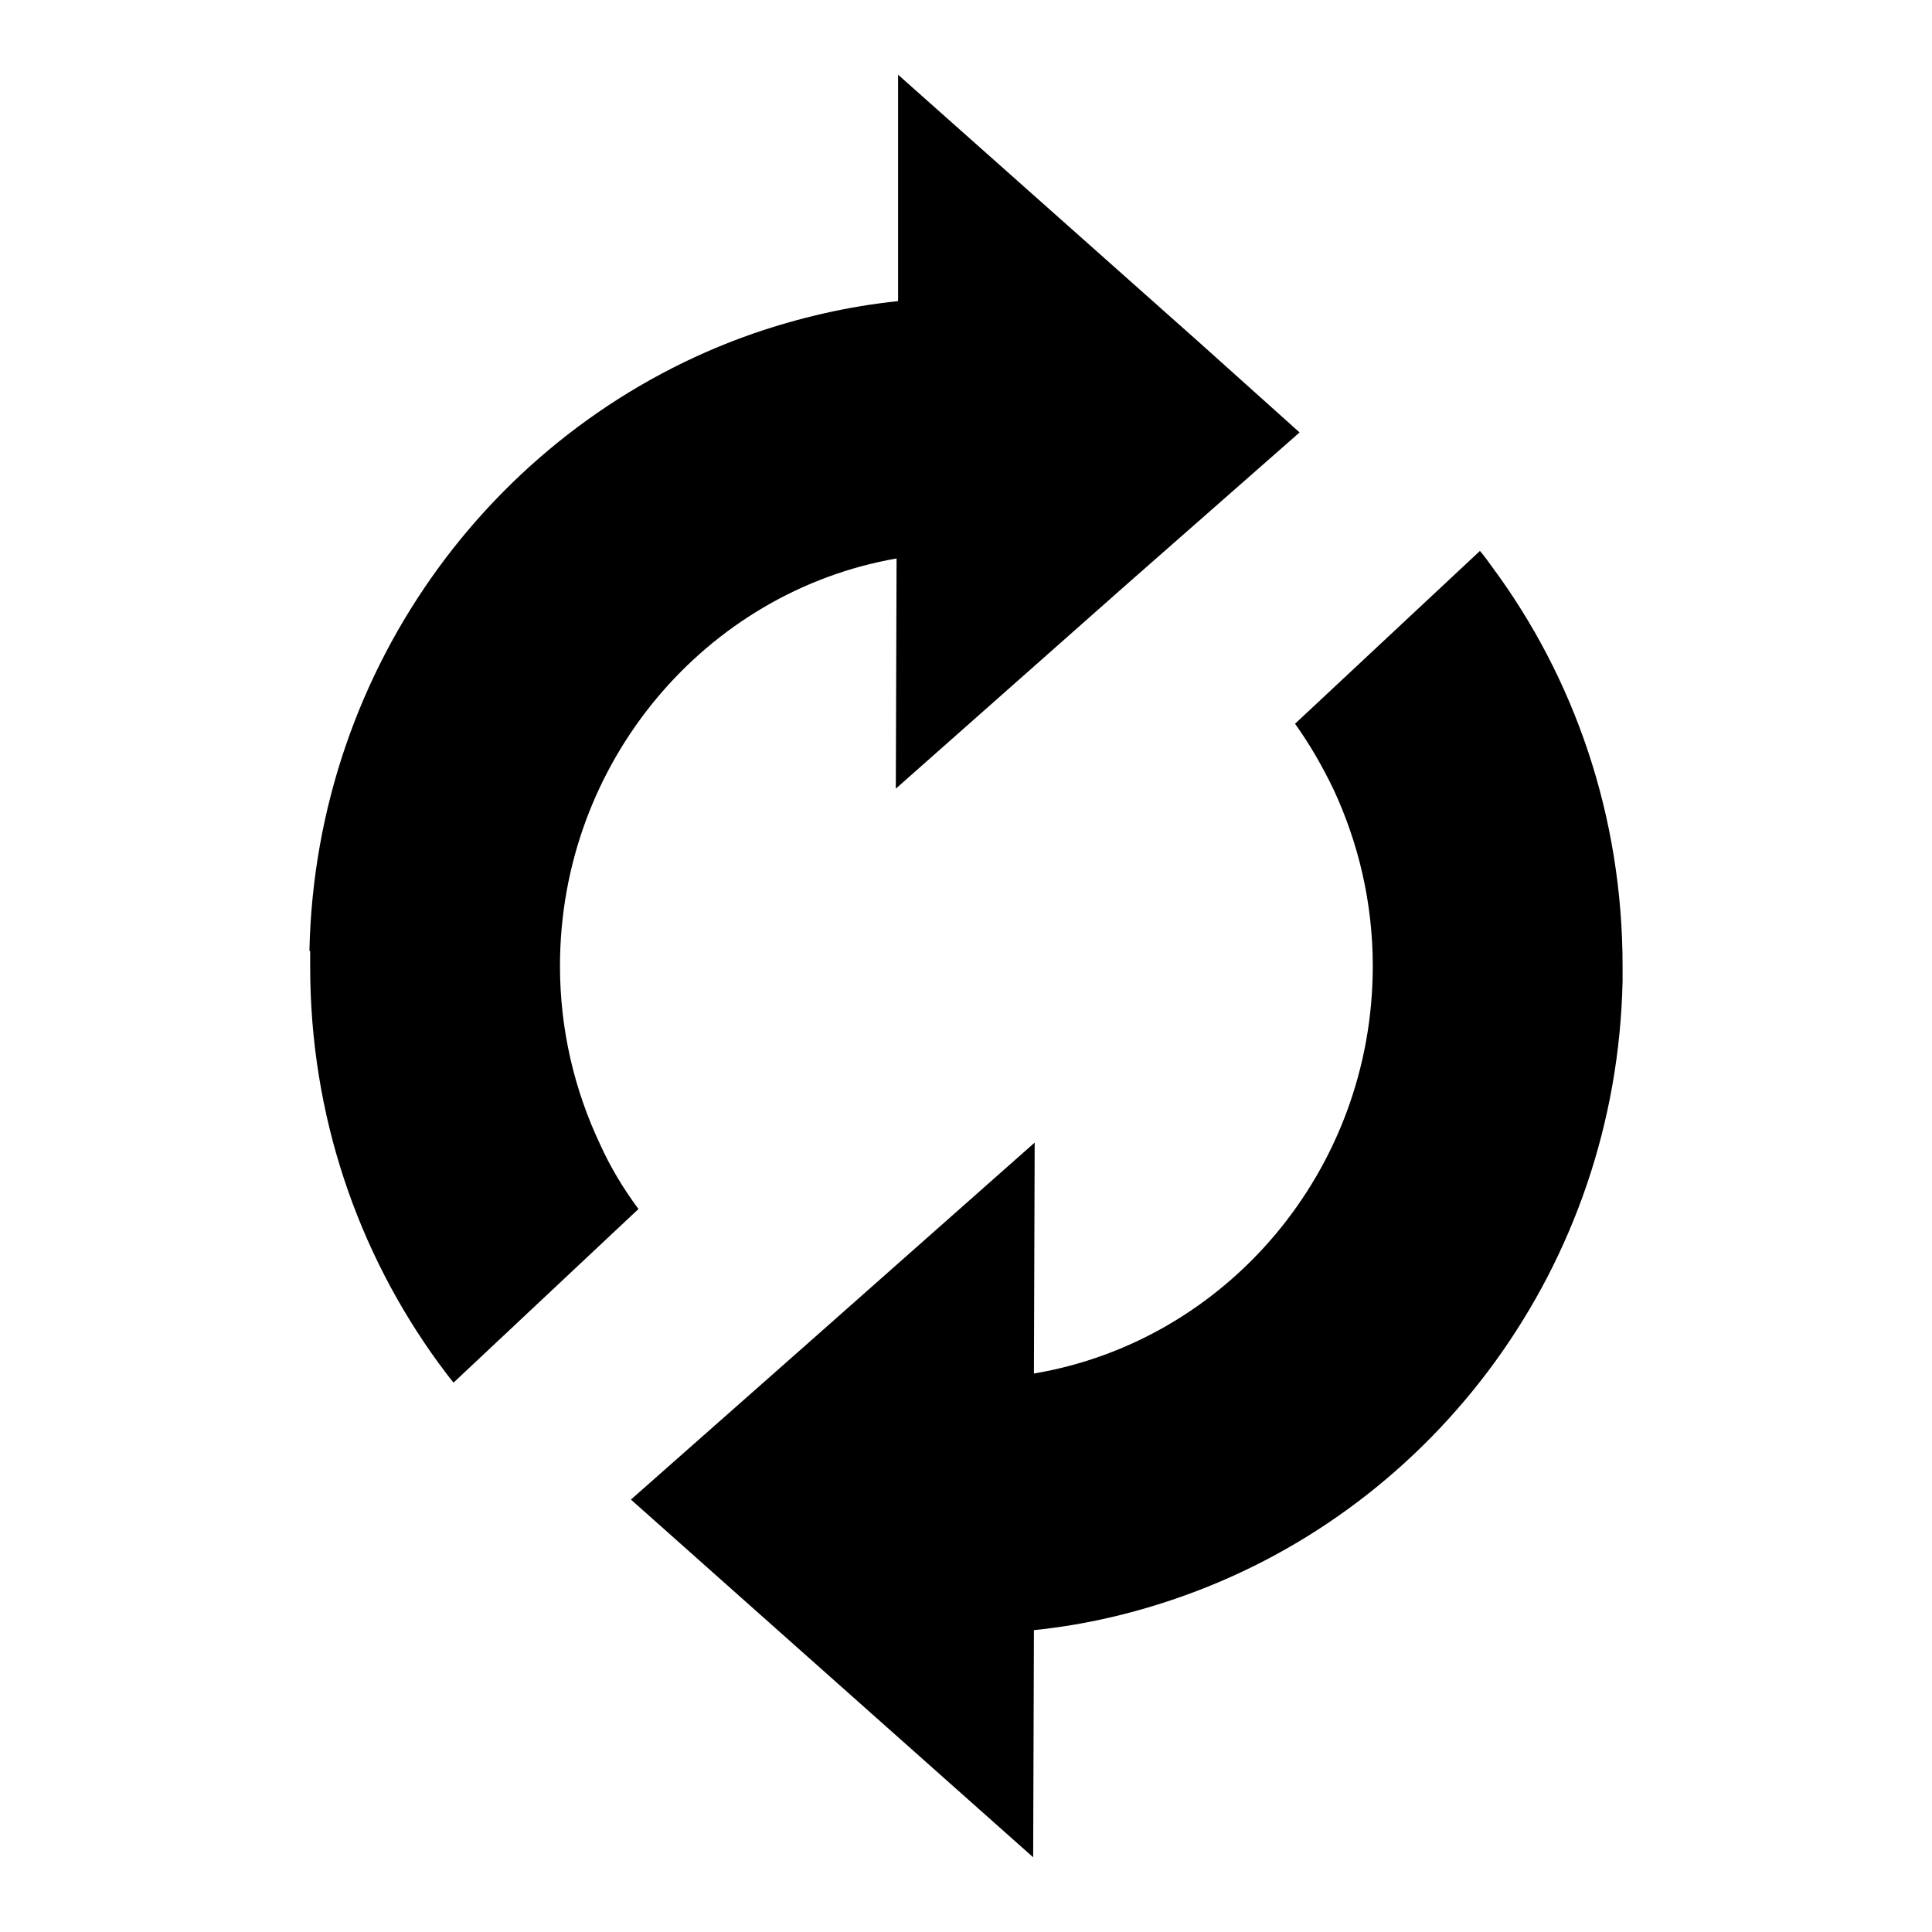<?xml version="1.0" encoding="utf-8"?>
<!-- Svg Vector Icons : http://www.onlinewebfonts.com/icon -->
<!DOCTYPE svg PUBLIC "-//W3C//DTD SVG 1.1//EN" "http://www.w3.org/Graphics/SVG/1.1/DTD/svg11.dtd">
<svg version="1.1" xmlns="http://www.w3.org/2000/svg" xmlns:xlink="http://www.w3.org/1999/xlink" x="0px" y="0px" viewBox="0 0 256 256" enable-background="new 0 0 256 256" xml:space="preserve">
<g><g><path fill="#000000" d="M137.1,151.4l-0.1,30.6c25.5-4.3,44.9-26.9,44.9-54c0-8.4-1.9-16.3-5.2-23.4c-1.5-3.1-3.1-5.9-5.1-8.7l24.5-22.9c0.6,0.7,1.1,1.4,1.6,2.1C208.6,89.8,215,108.1,215,128v2c-0.8,37.7-24.8,69.5-58,81.4c-6.4,2.3-13.1,3.9-20,4.6l-0.1,30.1l-39.7-35.3l-13.6-12.1l23.1-20.4L137.1,151.4L137.1,151.4z M41,126c0.8-38,25.2-70.1,58.8-81.8c6.1-2.1,12.5-3.6,19.2-4.3l0-30l39.6,35.2l13.6,12.2l-23.1,20.3l-30.4,26.9l0.1-30.5C93.5,78.4,74.2,101,74.2,128c0,8.4,1.9,16.4,5.3,23.6c1.4,3.1,3.1,5.9,5.1,8.6l-24.5,23c-0.7-0.8-1.3-1.7-2-2.6c-10.7-14.7-17-32.8-17-52.5V126L41,126z"/></g></g>
</svg>